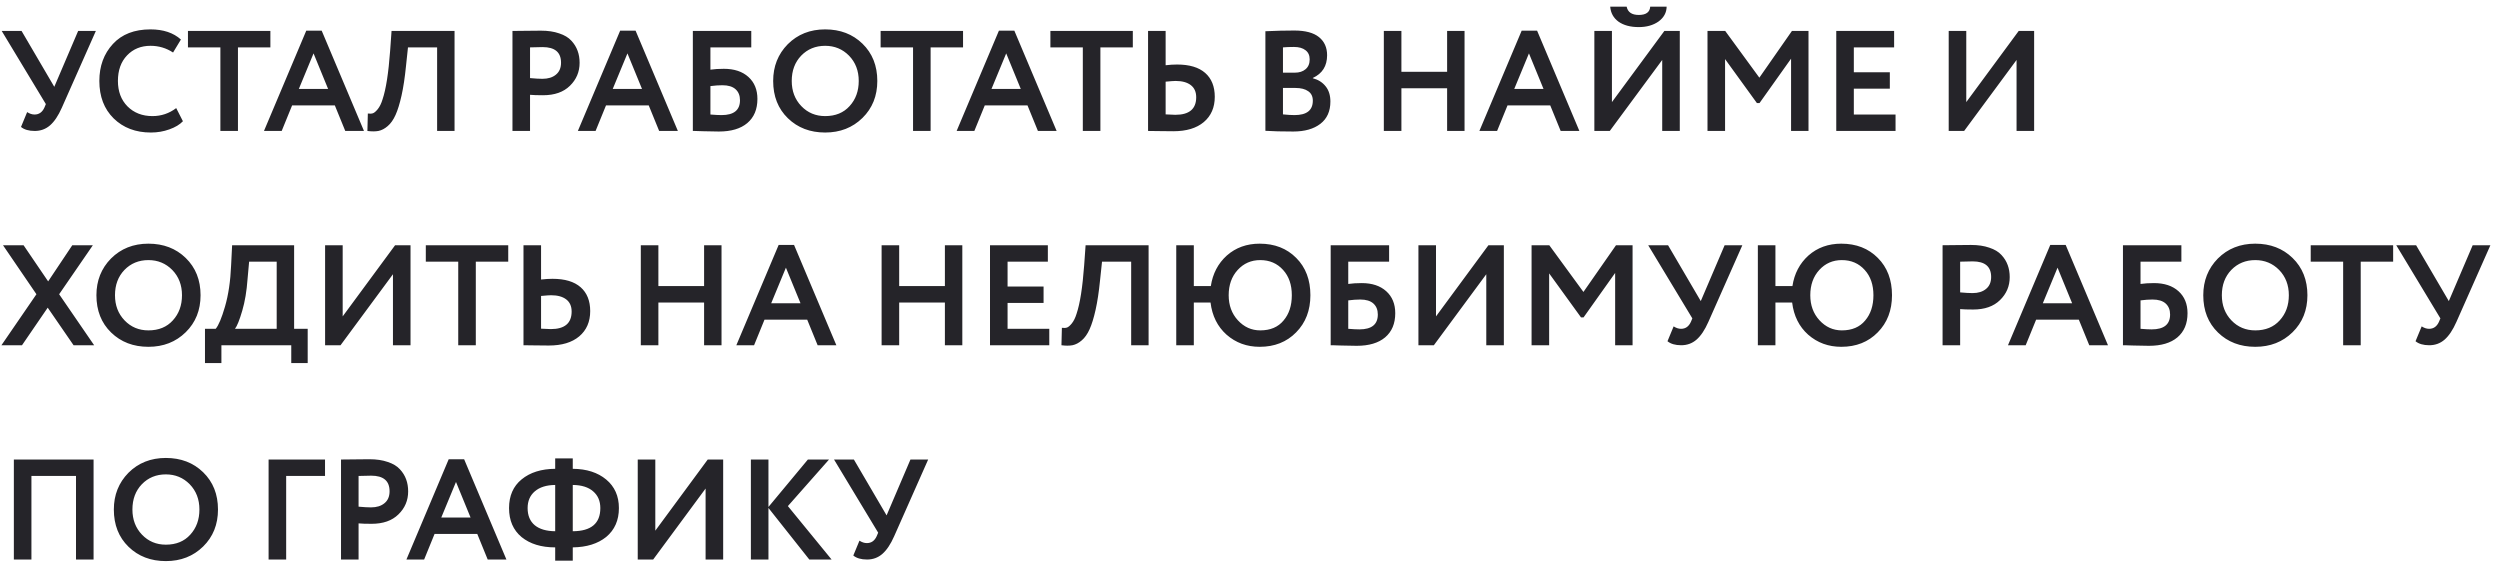 <?xml version="1.0" encoding="UTF-8"?> <svg xmlns="http://www.w3.org/2000/svg" width="210" height="48" viewBox="0 0 210 48" fill="none"> <path d="M6.564 2.6H8.052L5.196 9.044C4.9 9.716 4.568 10.212 4.2 10.532C3.84 10.844 3.412 11 2.916 11C2.42 11 2.036 10.888 1.764 10.664L2.28 9.416C2.488 9.552 2.696 9.62 2.904 9.62C3.28 9.62 3.556 9.424 3.732 9.032L3.852 8.744L0.144 2.6H1.812L4.56 7.292L6.564 2.6ZM14.801 9.08L15.365 10.184C15.101 10.464 14.721 10.692 14.225 10.868C13.737 11.044 13.221 11.132 12.677 11.132C11.397 11.132 10.353 10.736 9.545 9.944C8.745 9.152 8.345 8.104 8.345 6.8C8.345 5.552 8.725 4.516 9.485 3.692C10.237 2.876 11.289 2.468 12.641 2.468C13.713 2.468 14.565 2.752 15.197 3.32L14.537 4.412C13.969 4.036 13.337 3.848 12.641 3.848C11.841 3.848 11.185 4.116 10.673 4.652C10.161 5.188 9.905 5.904 9.905 6.8C9.905 7.68 10.173 8.392 10.709 8.936C11.253 9.48 11.953 9.752 12.809 9.752C13.545 9.752 14.209 9.528 14.801 9.08ZM18.512 3.98H15.788V2.6H22.712V3.98H19.988V11H18.512V3.98ZM23.662 11H22.174L25.726 2.576H27.022L30.574 11H29.002L28.126 8.852H24.538L23.662 11ZM27.562 7.472L26.338 4.484L25.102 7.472H27.562ZM38.182 11H36.718V3.98H34.27L34.102 5.564C34.006 6.524 33.882 7.344 33.73 8.024C33.578 8.704 33.41 9.248 33.226 9.656C33.042 10.064 32.822 10.376 32.566 10.592C32.318 10.808 32.058 10.944 31.786 11C31.522 11.048 31.214 11.048 30.862 11L30.898 9.536C31.074 9.56 31.218 9.552 31.33 9.512C31.442 9.472 31.574 9.36 31.726 9.176C31.894 8.968 32.03 8.692 32.134 8.348C32.422 7.492 32.634 6.136 32.77 4.28L32.89 2.6H38.182V11ZM44.523 7.964V11H43.047V2.6C43.399 2.6 43.779 2.596 44.187 2.588C44.603 2.58 45.019 2.576 45.435 2.576C46.027 2.576 46.539 2.652 46.971 2.804C47.411 2.948 47.751 3.152 47.991 3.416C48.231 3.672 48.407 3.956 48.519 4.268C48.631 4.572 48.687 4.908 48.687 5.276C48.687 6.036 48.415 6.68 47.871 7.208C47.335 7.736 46.583 8 45.615 8C45.127 8 44.763 7.988 44.523 7.964ZM45.579 3.956L44.523 3.98V6.56C44.947 6.6 45.295 6.62 45.567 6.62C46.039 6.62 46.415 6.504 46.695 6.272C46.983 6.04 47.127 5.704 47.127 5.264C47.127 4.392 46.611 3.956 45.579 3.956ZM50.029 11H48.541L52.093 2.576H53.389L56.941 11H55.369L54.493 8.852H50.905L50.029 11ZM53.929 7.472L52.705 4.484L51.469 7.472H53.929ZM58.199 11V2.6H63.107V3.98H59.675V5.852C60.003 5.804 60.379 5.78 60.803 5.78C61.675 5.78 62.363 6.008 62.867 6.464C63.371 6.92 63.623 7.536 63.623 8.312C63.623 9.184 63.339 9.86 62.771 10.34C62.211 10.812 61.415 11.048 60.383 11.048C60.191 11.048 59.767 11.04 59.111 11.024C58.983 11.024 58.847 11.02 58.703 11.012C58.559 11.012 58.447 11.008 58.367 11C58.295 11 58.239 11 58.199 11ZM60.683 7.16C60.379 7.16 60.043 7.184 59.675 7.232V9.62C60.067 9.652 60.379 9.668 60.611 9.668C61.643 9.668 62.159 9.252 62.159 8.42C62.159 8.028 62.035 7.72 61.787 7.496C61.539 7.272 61.171 7.16 60.683 7.16ZM64.946 6.8C64.946 5.576 65.354 4.548 66.17 3.716C67.002 2.884 68.05 2.468 69.314 2.468C70.578 2.468 71.622 2.868 72.446 3.668C73.278 4.476 73.694 5.52 73.694 6.8C73.694 8.056 73.278 9.092 72.446 9.908C71.614 10.724 70.57 11.132 69.314 11.132C68.05 11.132 67.006 10.732 66.182 9.932C65.358 9.132 64.946 8.088 64.946 6.8ZM66.506 6.8C66.506 7.648 66.774 8.352 67.31 8.912C67.846 9.472 68.514 9.752 69.314 9.752C70.178 9.752 70.862 9.472 71.366 8.912C71.878 8.352 72.134 7.648 72.134 6.8C72.134 5.944 71.862 5.236 71.318 4.676C70.774 4.124 70.106 3.848 69.314 3.848C68.506 3.848 67.834 4.124 67.298 4.676C66.77 5.228 66.506 5.936 66.506 6.8ZM76.696 3.98H73.972V2.6H80.896V3.98H78.172V11H76.696V3.98ZM81.845 11H80.357L83.909 2.576H85.205L88.757 11H87.185L86.309 8.852H82.721L81.845 11ZM85.745 7.472L84.521 4.484L83.285 7.472H85.745ZM90.957 3.98H88.233V2.6H95.157V3.98H92.433V11H90.957V3.98ZM98.753 6.8C98.609 6.8 98.329 6.82 97.913 6.86V9.608C98.441 9.632 98.713 9.644 98.729 9.644C99.897 9.644 100.481 9.152 100.481 8.168C100.481 7.72 100.329 7.38 100.025 7.148C99.721 6.916 99.297 6.8 98.753 6.8ZM96.437 2.6H97.913V5.48C98.257 5.44 98.577 5.42 98.873 5.42C99.913 5.42 100.701 5.656 101.237 6.128C101.773 6.6 102.041 7.268 102.041 8.132C102.041 9.028 101.733 9.736 101.117 10.256C100.509 10.768 99.657 11.024 98.561 11.024C98.097 11.024 97.701 11.02 97.373 11.012C97.045 11.004 96.733 11 96.437 11V2.6ZM106.293 10.988V2.624C107.157 2.584 107.965 2.564 108.717 2.564C109.645 2.564 110.337 2.748 110.793 3.116C111.249 3.484 111.477 3.992 111.477 4.64C111.477 5.544 111.077 6.18 110.277 6.548V6.572C110.733 6.692 111.093 6.92 111.357 7.256C111.621 7.584 111.753 8.008 111.753 8.528C111.753 9.344 111.473 9.968 110.913 10.4C110.353 10.832 109.593 11.048 108.633 11.048C107.673 11.048 106.893 11.028 106.293 10.988ZM108.813 7.388H107.769V9.608C108.145 9.648 108.469 9.668 108.741 9.668C109.765 9.668 110.277 9.264 110.277 8.456C110.277 8.104 110.149 7.84 109.893 7.664C109.637 7.48 109.277 7.388 108.813 7.388ZM108.693 3.944C108.341 3.944 108.033 3.956 107.769 3.98V6.104H108.765C109.141 6.104 109.441 6.008 109.665 5.816C109.897 5.624 110.013 5.348 110.013 4.988C110.013 4.652 109.897 4.396 109.665 4.22C109.433 4.036 109.109 3.944 108.693 3.944ZM123.022 11H121.558V7.412H117.718V11H116.242V2.6H117.718V6.032H121.558V2.6H123.022V11ZM125.756 11H124.268L127.82 2.576H129.116L132.668 11H131.096L130.22 8.852H126.632L125.756 11ZM129.656 7.472L128.432 4.484L127.196 7.472H129.656ZM139.626 5.036L135.222 11H133.926V2.6H135.402V8.576L139.806 2.6H141.102V11H139.626V5.036ZM135.258 0.56H136.638C136.734 1.024 137.074 1.256 137.658 1.256C138.266 1.256 138.586 1.024 138.618 0.56H139.998C139.99 1.064 139.762 1.48 139.314 1.808C138.866 2.12 138.314 2.276 137.658 2.276C136.954 2.276 136.386 2.124 135.954 1.82C135.53 1.508 135.298 1.088 135.258 0.56ZM144.906 11H143.43V2.6H144.918L147.786 6.524L150.522 2.6H151.914V11H150.45V4.928L147.798 8.66H147.582L144.906 4.964V11ZM159.226 11H154.246V2.6H159.106V3.98H155.722V6.068H158.746V7.448H155.722V9.62H159.226V11ZM169.391 5.036L164.987 11H163.691V2.6H165.167V8.576L169.571 2.6H170.867V11H169.391V5.036ZM6.072 20.6H7.8L4.968 24.716L7.908 29H6.18L4.008 25.844L1.848 29H0.12L3.06 24.716L0.252 20.6H1.98L4.044 23.636L6.072 20.6ZM8.099 24.8C8.099 23.576 8.507 22.548 9.323 21.716C10.155 20.884 11.203 20.468 12.467 20.468C13.731 20.468 14.775 20.868 15.599 21.668C16.431 22.476 16.847 23.52 16.847 24.8C16.847 26.056 16.431 27.092 15.599 27.908C14.767 28.724 13.723 29.132 12.467 29.132C11.203 29.132 10.159 28.732 9.335 27.932C8.511 27.132 8.099 26.088 8.099 24.8ZM9.659 24.8C9.659 25.648 9.927 26.352 10.463 26.912C10.999 27.472 11.667 27.752 12.467 27.752C13.331 27.752 14.015 27.472 14.519 26.912C15.031 26.352 15.287 25.648 15.287 24.8C15.287 23.944 15.015 23.236 14.471 22.676C13.927 22.124 13.259 21.848 12.467 21.848C11.659 21.848 10.987 22.124 10.451 22.676C9.923 23.228 9.659 23.936 9.659 24.8ZM18.598 30.5H17.218V27.62H18.118C18.358 27.34 18.618 26.72 18.898 25.76C19.186 24.776 19.358 23.616 19.414 22.28L19.498 20.6H24.706V27.62H25.846V30.5H24.466V29H18.598V30.5ZM20.926 21.98L20.794 23.444C20.722 24.452 20.574 25.336 20.35 26.096C20.118 26.888 19.914 27.396 19.738 27.62H23.242V21.98H20.926ZM33.008 23.036L28.605 29H27.308V20.6H28.785V26.576L33.188 20.6H34.484V29H33.008V23.036ZM38.492 21.98H35.768V20.6H42.692V21.98H39.968V29H38.492V21.98ZM46.289 24.8C46.145 24.8 45.865 24.82 45.449 24.86V27.608C45.977 27.632 46.249 27.644 46.265 27.644C47.433 27.644 48.017 27.152 48.017 26.168C48.017 25.72 47.865 25.38 47.561 25.148C47.257 24.916 46.833 24.8 46.289 24.8ZM43.973 20.6H45.449V23.48C45.793 23.44 46.113 23.42 46.409 23.42C47.449 23.42 48.237 23.656 48.773 24.128C49.309 24.6 49.577 25.268 49.577 26.132C49.577 27.028 49.269 27.736 48.653 28.256C48.045 28.768 47.193 29.024 46.097 29.024C45.633 29.024 45.237 29.02 44.909 29.012C44.581 29.004 44.269 29 43.973 29V20.6ZM60.608 29H59.144V25.412H55.304V29H53.828V20.6H55.304V24.032H59.144V20.6H60.608V29ZM63.342 29H61.853L65.406 20.576H66.701L70.254 29H68.681L67.805 26.852H64.218L63.342 29ZM67.242 25.472L66.017 22.484L64.781 25.472H67.242ZM80.835 29H79.371V25.412H75.531V29H74.055V20.6H75.531V24.032H79.371V20.6H80.835V29ZM88.14 29H83.16V20.6H88.02V21.98H84.636V24.068H87.66V25.448H84.636V27.62H88.14V29ZM96.482 29H95.018V21.98H92.57L92.402 23.564C92.306 24.524 92.182 25.344 92.03 26.024C91.878 26.704 91.71 27.248 91.526 27.656C91.342 28.064 91.122 28.376 90.866 28.592C90.618 28.808 90.358 28.944 90.086 29C89.822 29.048 89.514 29.048 89.162 29L89.198 27.536C89.374 27.56 89.518 27.552 89.63 27.512C89.742 27.472 89.874 27.36 90.026 27.176C90.194 26.968 90.33 26.692 90.434 26.348C90.722 25.492 90.934 24.136 91.07 22.28L91.19 20.6H96.482V29ZM100.281 29H98.805V20.6H100.281V24.032H101.709C101.869 22.984 102.317 22.128 103.053 21.464C103.805 20.8 104.725 20.468 105.813 20.468C107.069 20.468 108.093 20.868 108.885 21.668C109.677 22.46 110.073 23.504 110.073 24.8C110.073 26.072 109.673 27.112 108.873 27.92C108.081 28.728 107.061 29.132 105.813 29.132C104.733 29.132 103.805 28.792 103.029 28.112C102.269 27.432 101.821 26.532 101.685 25.412H100.281V29ZM103.209 24.8C103.209 25.64 103.465 26.34 103.977 26.9C104.497 27.468 105.125 27.752 105.861 27.752C106.709 27.752 107.361 27.476 107.817 26.924C108.281 26.38 108.513 25.672 108.513 24.8C108.513 23.92 108.269 23.212 107.781 22.676C107.285 22.124 106.645 21.848 105.861 21.848C105.101 21.848 104.469 22.124 103.965 22.676C103.461 23.228 103.209 23.936 103.209 24.8ZM111.777 29V20.6H116.685V21.98H113.253V23.852C113.581 23.804 113.957 23.78 114.381 23.78C115.253 23.78 115.941 24.008 116.445 24.464C116.949 24.92 117.201 25.536 117.201 26.312C117.201 27.184 116.917 27.86 116.349 28.34C115.789 28.812 114.993 29.048 113.961 29.048C113.769 29.048 113.345 29.04 112.689 29.024C112.561 29.024 112.425 29.02 112.281 29.012C112.137 29.012 112.025 29.008 111.945 29C111.873 29 111.817 29 111.777 29ZM114.261 25.16C113.957 25.16 113.621 25.184 113.253 25.232V27.62C113.645 27.652 113.957 27.668 114.189 27.668C115.221 27.668 115.737 27.252 115.737 26.42C115.737 26.028 115.613 25.72 115.365 25.496C115.117 25.272 114.749 25.16 114.261 25.16ZM124.848 23.036L120.444 29H119.148V20.6H120.624V26.576L125.028 20.6H126.324V29H124.848V23.036ZM130.128 29H128.652V20.6H130.14L133.008 24.524L135.744 20.6H137.136V29H135.672V22.928L133.02 26.66H132.804L130.128 22.964V29ZM144.869 20.6H146.357L143.501 27.044C143.205 27.716 142.873 28.212 142.505 28.532C142.145 28.844 141.717 29 141.221 29C140.725 29 140.341 28.888 140.069 28.664L140.585 27.416C140.793 27.552 141.001 27.62 141.209 27.62C141.585 27.62 141.861 27.424 142.037 27.032L142.157 26.744L138.449 20.6H140.117L142.865 25.292L144.869 20.6ZM149.136 29H147.66V20.6H149.136V24.032H150.564C150.724 22.984 151.172 22.128 151.908 21.464C152.66 20.8 153.58 20.468 154.668 20.468C155.924 20.468 156.948 20.868 157.74 21.668C158.532 22.46 158.928 23.504 158.928 24.8C158.928 26.072 158.528 27.112 157.728 27.92C156.936 28.728 155.916 29.132 154.668 29.132C153.588 29.132 152.66 28.792 151.884 28.112C151.124 27.432 150.676 26.532 150.54 25.412H149.136V29ZM152.064 24.8C152.064 25.64 152.32 26.34 152.832 26.9C153.352 27.468 153.98 27.752 154.716 27.752C155.564 27.752 156.216 27.476 156.672 26.924C157.136 26.38 157.368 25.672 157.368 24.8C157.368 23.92 157.124 23.212 156.636 22.676C156.14 22.124 155.5 21.848 154.716 21.848C153.956 21.848 153.324 22.124 152.82 22.676C152.316 23.228 152.064 23.936 152.064 24.8ZM164.652 25.964V29H163.176V20.6C163.528 20.6 163.908 20.596 164.316 20.588C164.732 20.58 165.148 20.576 165.564 20.576C166.156 20.576 166.668 20.652 167.1 20.804C167.54 20.948 167.88 21.152 168.12 21.416C168.36 21.672 168.536 21.956 168.648 22.268C168.76 22.572 168.816 22.908 168.816 23.276C168.816 24.036 168.544 24.68 168 25.208C167.464 25.736 166.712 26 165.744 26C165.256 26 164.892 25.988 164.652 25.964ZM165.708 21.956L164.652 21.98V24.56C165.076 24.6 165.424 24.62 165.696 24.62C166.168 24.62 166.544 24.504 166.824 24.272C167.112 24.04 167.256 23.704 167.256 23.264C167.256 22.392 166.74 21.956 165.708 21.956ZM170.158 29H168.67L172.222 20.576H173.518L177.07 29H175.498L174.622 26.852H171.034L170.158 29ZM174.058 25.472L172.834 22.484L171.598 25.472H174.058ZM178.328 29V20.6H183.236V21.98H179.804V23.852C180.132 23.804 180.508 23.78 180.932 23.78C181.804 23.78 182.492 24.008 182.996 24.464C183.5 24.92 183.752 25.536 183.752 26.312C183.752 27.184 183.468 27.86 182.9 28.34C182.34 28.812 181.544 29.048 180.512 29.048C180.32 29.048 179.896 29.04 179.24 29.024C179.112 29.024 178.976 29.02 178.832 29.012C178.688 29.012 178.576 29.008 178.496 29C178.424 29 178.368 29 178.328 29ZM180.812 25.16C180.508 25.16 180.172 25.184 179.804 25.232V27.62C180.196 27.652 180.508 27.668 180.74 27.668C181.772 27.668 182.288 27.252 182.288 26.42C182.288 26.028 182.164 25.72 181.916 25.496C181.668 25.272 181.3 25.16 180.812 25.16ZM185.075 24.8C185.075 23.576 185.483 22.548 186.299 21.716C187.131 20.884 188.179 20.468 189.443 20.468C190.707 20.468 191.751 20.868 192.575 21.668C193.407 22.476 193.823 23.52 193.823 24.8C193.823 26.056 193.407 27.092 192.575 27.908C191.743 28.724 190.699 29.132 189.443 29.132C188.179 29.132 187.135 28.732 186.311 27.932C185.487 27.132 185.075 26.088 185.075 24.8ZM186.635 24.8C186.635 25.648 186.903 26.352 187.439 26.912C187.975 27.472 188.643 27.752 189.443 27.752C190.307 27.752 190.991 27.472 191.495 26.912C192.007 26.352 192.263 25.648 192.263 24.8C192.263 23.944 191.991 23.236 191.447 22.676C190.903 22.124 190.235 21.848 189.443 21.848C188.635 21.848 187.963 22.124 187.427 22.676C186.899 23.228 186.635 23.936 186.635 24.8ZM196.824 21.98H194.1V20.6H201.024V21.98H198.3V29H196.824V21.98ZM207.705 20.6H209.193L206.337 27.044C206.041 27.716 205.709 28.212 205.341 28.532C204.981 28.844 204.553 29 204.057 29C203.561 29 203.177 28.888 202.905 28.664L203.421 27.416C203.629 27.552 203.837 27.62 204.045 27.62C204.421 27.62 204.697 27.424 204.873 27.032L204.993 26.744L201.285 20.6H202.953L205.701 25.292L207.705 20.6ZM7.86 47H6.384V39.98H2.64V47H1.164V38.6H7.86V47ZM9.563 42.8C9.563 41.576 9.971 40.548 10.787 39.716C11.619 38.884 12.667 38.468 13.931 38.468C15.195 38.468 16.239 38.868 17.063 39.668C17.895 40.476 18.311 41.52 18.311 42.8C18.311 44.056 17.895 45.092 17.063 45.908C16.231 46.724 15.187 47.132 13.931 47.132C12.667 47.132 11.623 46.732 10.799 45.932C9.975 45.132 9.563 44.088 9.563 42.8ZM11.123 42.8C11.123 43.648 11.391 44.352 11.927 44.912C12.463 45.472 13.131 45.752 13.931 45.752C14.795 45.752 15.479 45.472 15.983 44.912C16.495 44.352 16.751 43.648 16.751 42.8C16.751 41.944 16.479 41.236 15.935 40.676C15.391 40.124 14.723 39.848 13.931 39.848C13.123 39.848 12.451 40.124 11.915 40.676C11.387 41.228 11.123 41.936 11.123 42.8ZM24.038 47H22.562V38.6H27.302V39.98H24.038V47ZM30.12 43.964V47H28.645V38.6C28.997 38.6 29.377 38.596 29.785 38.588C30.201 38.58 30.616 38.576 31.032 38.576C31.625 38.576 32.136 38.652 32.569 38.804C33.008 38.948 33.349 39.152 33.589 39.416C33.828 39.672 34.005 39.956 34.117 40.268C34.228 40.572 34.285 40.908 34.285 41.276C34.285 42.036 34.013 42.68 33.468 43.208C32.932 43.736 32.181 44 31.212 44C30.724 44 30.36 43.988 30.12 43.964ZM31.177 39.956L30.12 39.98V42.56C30.544 42.6 30.892 42.62 31.165 42.62C31.637 42.62 32.013 42.504 32.292 42.272C32.581 42.04 32.724 41.704 32.724 41.264C32.724 40.392 32.209 39.956 31.177 39.956ZM35.627 47H34.139L37.691 38.576H38.987L42.539 47H40.967L40.091 44.852H36.503L35.627 47ZM39.527 43.472L38.303 40.484L37.067 43.472H39.527ZM48.112 47.096H46.636V45.98C45.468 45.98 44.528 45.692 43.816 45.116C43.112 44.532 42.76 43.72 42.76 42.68C42.76 41.648 43.112 40.844 43.816 40.268C44.528 39.684 45.468 39.388 46.636 39.38V38.504H48.112V39.38C49.272 39.388 50.208 39.688 50.92 40.28C51.632 40.872 51.988 41.672 51.988 42.68C51.988 43.704 51.632 44.512 50.92 45.104C50.216 45.672 49.28 45.964 48.112 45.98V47.096ZM50.428 42.68C50.428 42.088 50.228 41.62 49.828 41.276C49.428 40.924 48.856 40.744 48.112 40.736V44.624C49.656 44.616 50.428 43.968 50.428 42.68ZM44.32 42.68C44.32 43.304 44.52 43.784 44.92 44.12C45.32 44.448 45.892 44.616 46.636 44.624V40.736C45.9 40.744 45.328 40.924 44.92 41.276C44.52 41.62 44.32 42.088 44.32 42.68ZM59.27 41.036L54.866 47H53.57V38.6H55.046V44.576L59.45 38.6H60.746V47H59.27V41.036ZM64.55 47H63.074V38.6H64.55V42.584L67.862 38.6H69.638L66.182 42.512L69.854 47H67.982L64.55 42.668V47ZM76.478 38.6H77.966L75.11 45.044C74.814 45.716 74.482 46.212 74.114 46.532C73.754 46.844 73.326 47 72.83 47C72.334 47 71.95 46.888 71.678 46.664L72.194 45.416C72.402 45.552 72.61 45.62 72.818 45.62C73.194 45.62 73.47 45.424 73.646 45.032L73.766 44.744L70.058 38.6H71.726L74.474 43.292L76.478 38.6Z" fill="#252429"></path> </svg> 